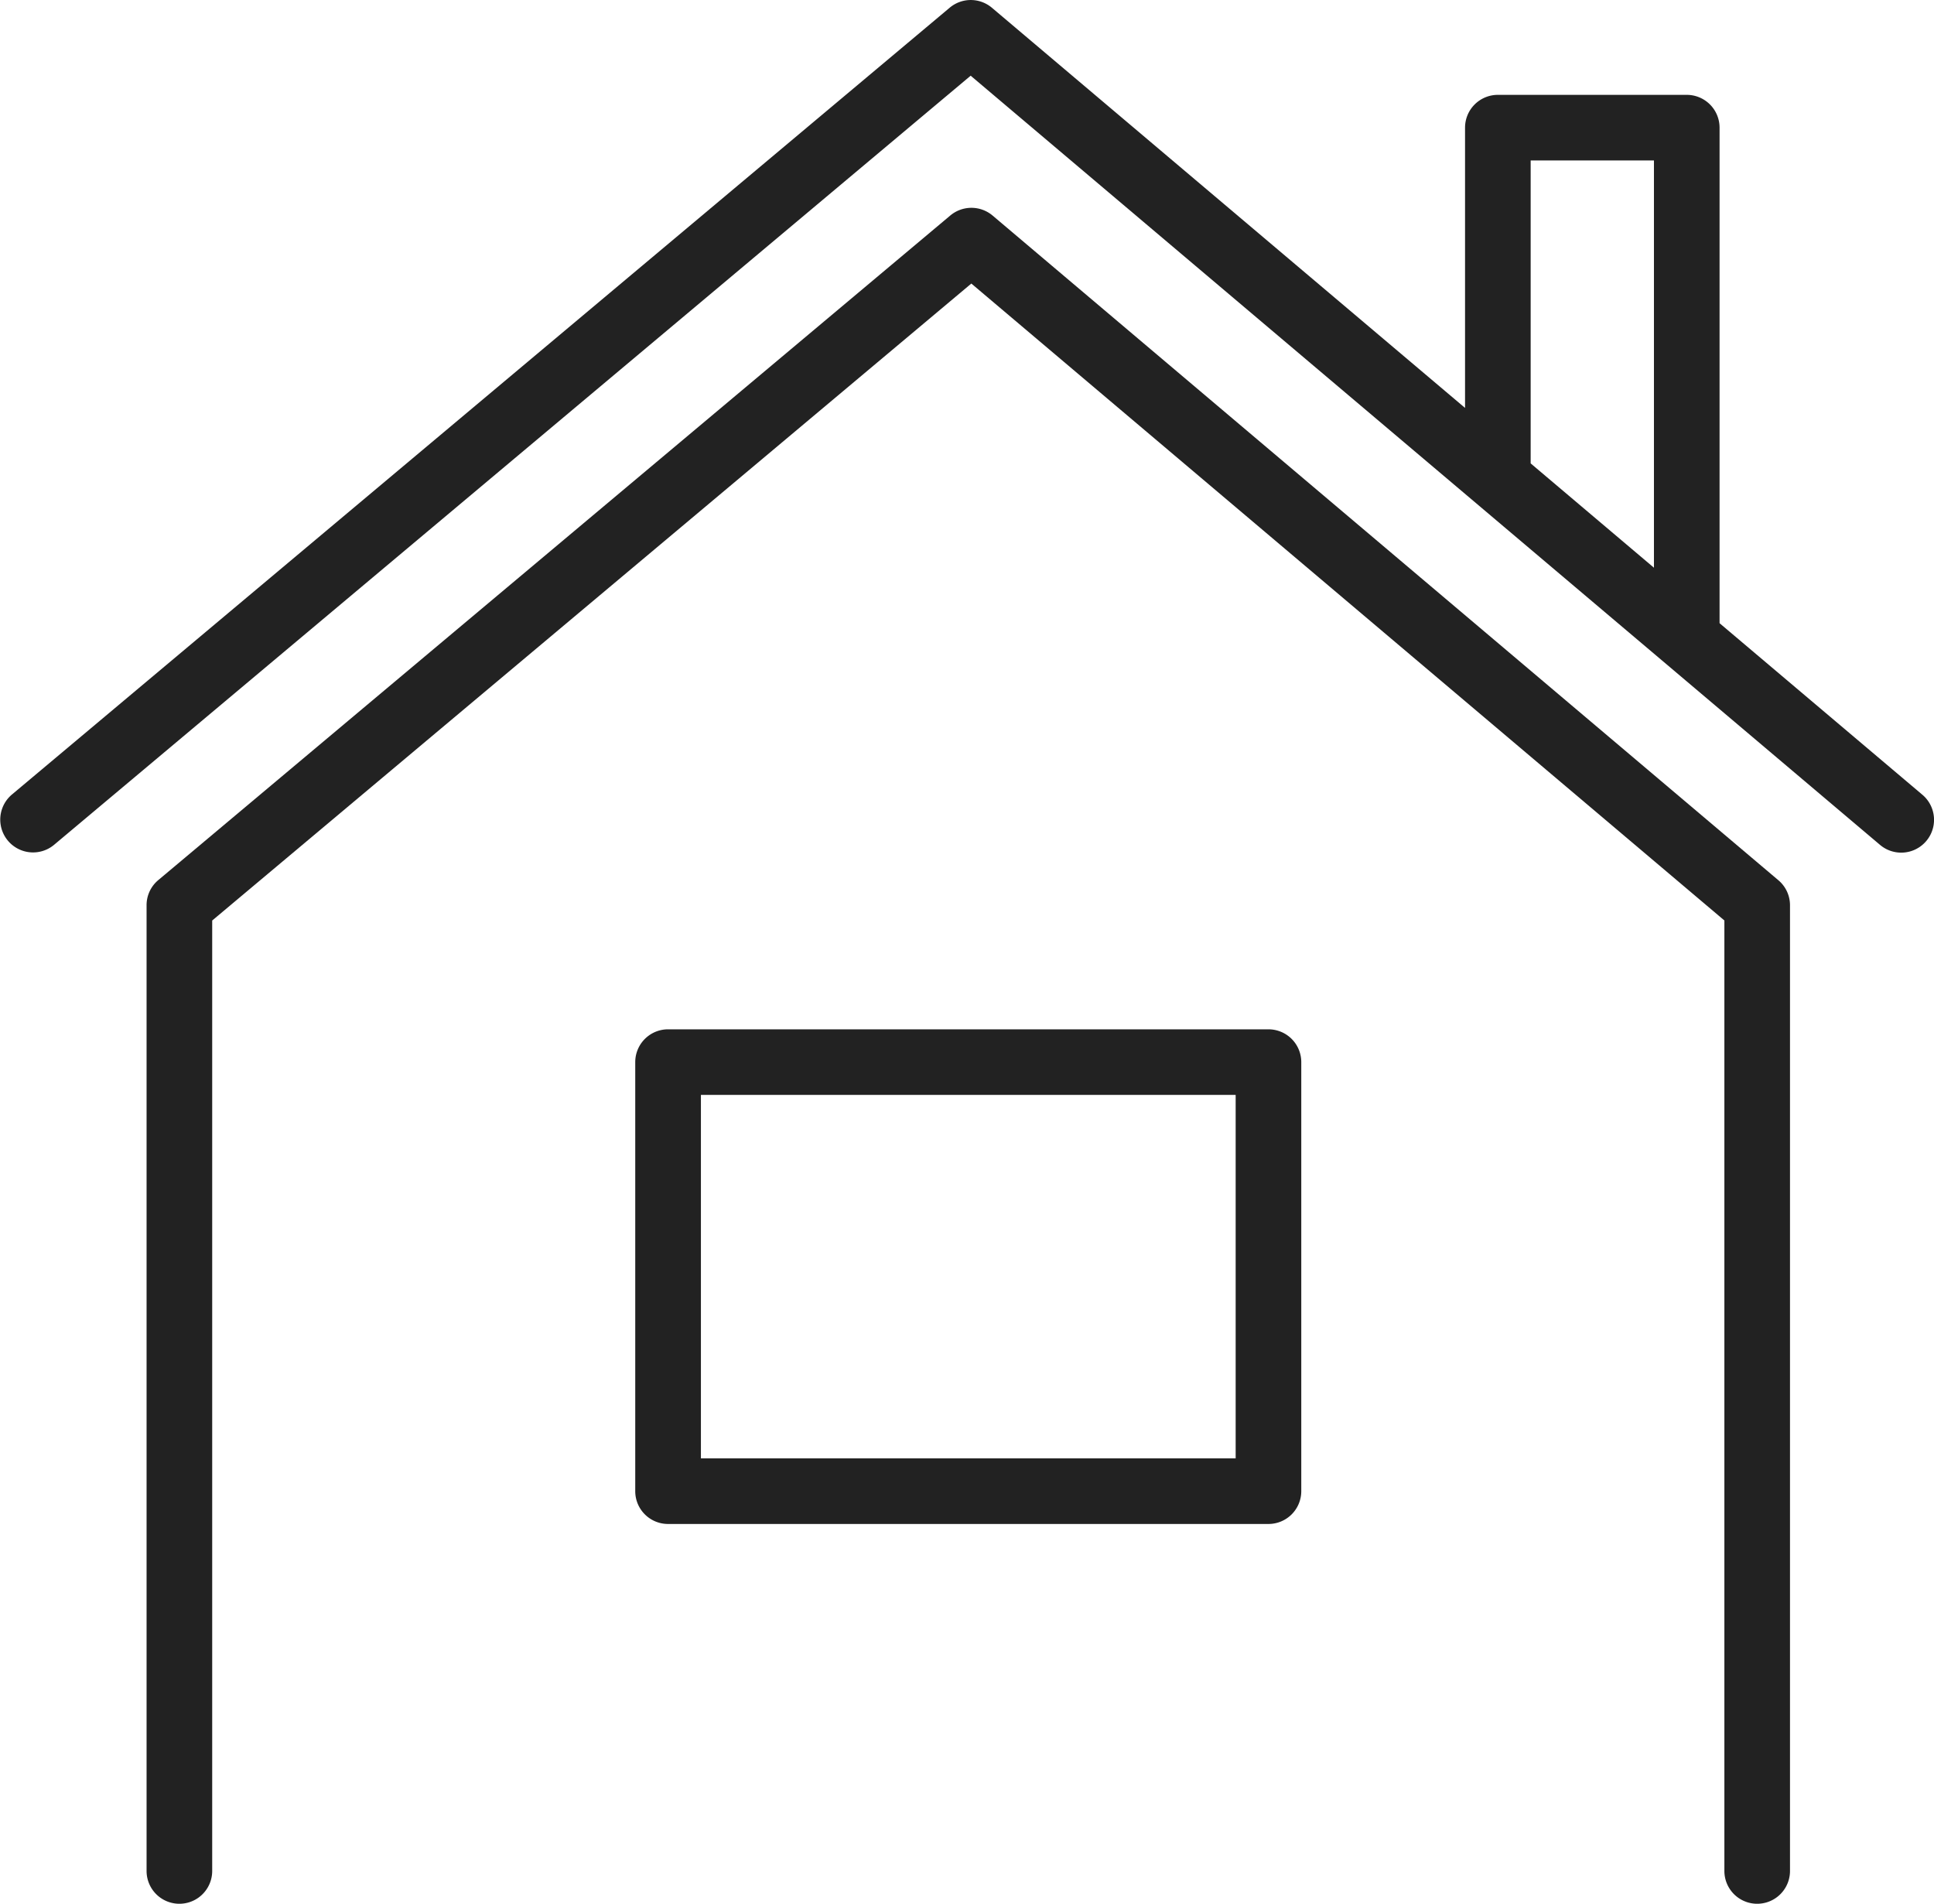 <svg xmlns="http://www.w3.org/2000/svg" width="34.543" height="34"><defs><style>.cls-1{fill:#222}</style></defs><g id="icon_life" data-name="icon_life"><path d="M17.729 3.85a.587.587 0 0 0-.755-.002L2.827 15.718a.583.583 0 0 0-.209.449v17.247a.586.586 0 1 0 1.172 0V16.44L17.349 5.064l13.45 11.375v16.975a.586.586 0 1 0 1.172 0V16.167a.584.584 0 0 0-.208-.447L17.729 3.85Z" class="cls-1"/><path d="m34.336 14.194-3.623-3.064V2.28a.586.586 0 0 0-.586-.586h-3.374a.586.586 0 0 0-.586.586v5.005L17.717.139a.585.585 0 0 0-.755-.001L.209 14.193a.586.586 0 0 0 .753.898L17.337 1.352l16.242 13.737a.586.586 0 0 0 .757-.895ZM27.339 2.866h2.202v7.273l-2.202-1.863v-5.41ZM22.656 18.383H11.932a.586.586 0 0 0-.586.586v7.662c0 .324.262.586.586.586h10.724a.586.586 0 0 0 .586-.586v-7.662a.586.586 0 0 0-.586-.586Zm-.586 7.662h-9.551v-6.491h9.551v6.491Z" class="cls-1"/></g></svg>